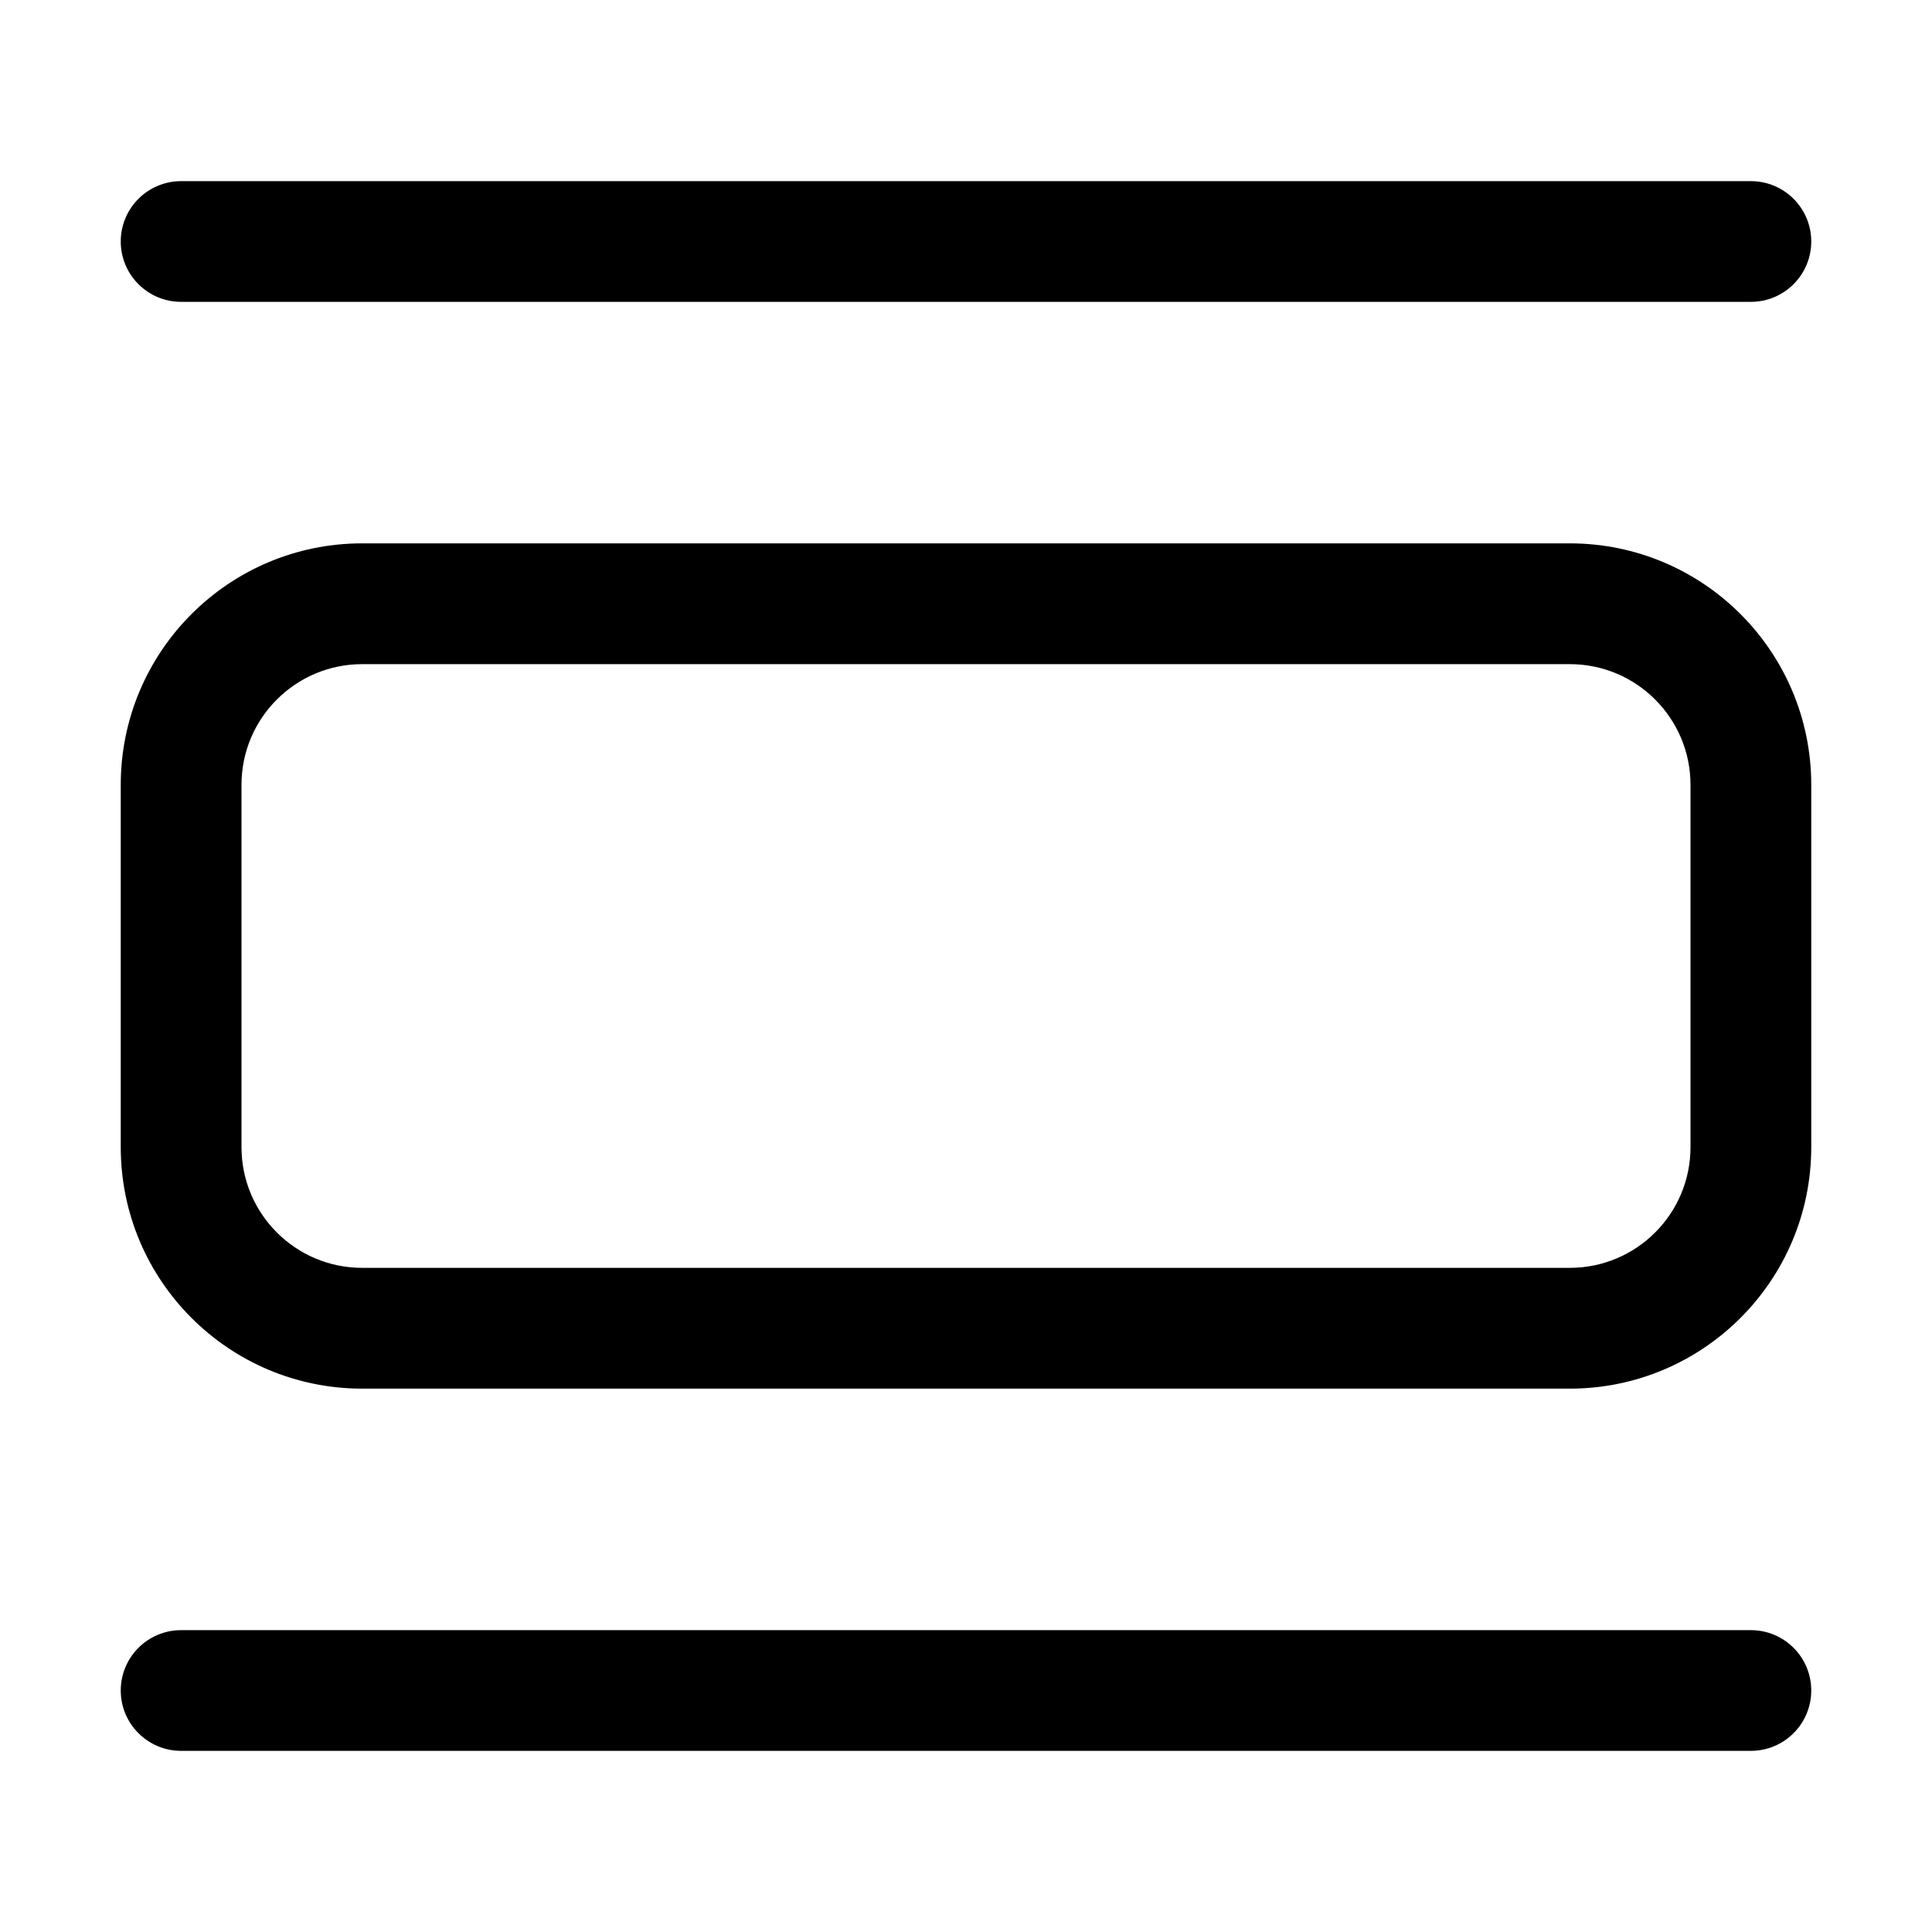 <svg width="50" height="50" viewBox="0 0 50 50" fill="none" xmlns="http://www.w3.org/2000/svg">
<path d="M9.375 14.062H40.625C44.077 14.062 46.875 16.861 46.875 20.312V29.688C46.875 33.139 44.077 35.938 40.625 35.938H9.375C5.923 35.938 3.125 33.139 3.125 29.688V20.312C3.125 16.861 5.923 14.062 9.375 14.062ZM9.375 17.188C7.649 17.188 6.25 18.587 6.25 20.312V29.688C6.25 31.413 7.649 32.812 9.375 32.812H40.625C42.351 32.812 43.75 31.413 43.75 29.688V20.312C43.75 18.587 42.351 17.188 40.625 17.188H9.375Z" fill="black"/>
<path d="M3.125 6.25C3.125 5.387 3.825 4.688 4.688 4.688H45.312C46.175 4.688 46.875 5.387 46.875 6.25C46.875 7.113 46.175 7.812 45.312 7.812H4.688C3.825 7.812 3.125 7.113 3.125 6.25Z" fill="black"/>
<path d="M3.125 43.75C3.125 42.887 3.825 42.188 4.688 42.188H45.312C46.175 42.188 46.875 42.887 46.875 43.75C46.875 44.613 46.175 45.312 45.312 45.312H4.688C3.825 45.312 3.125 44.613 3.125 43.75Z" fill="black"/>
</svg>

